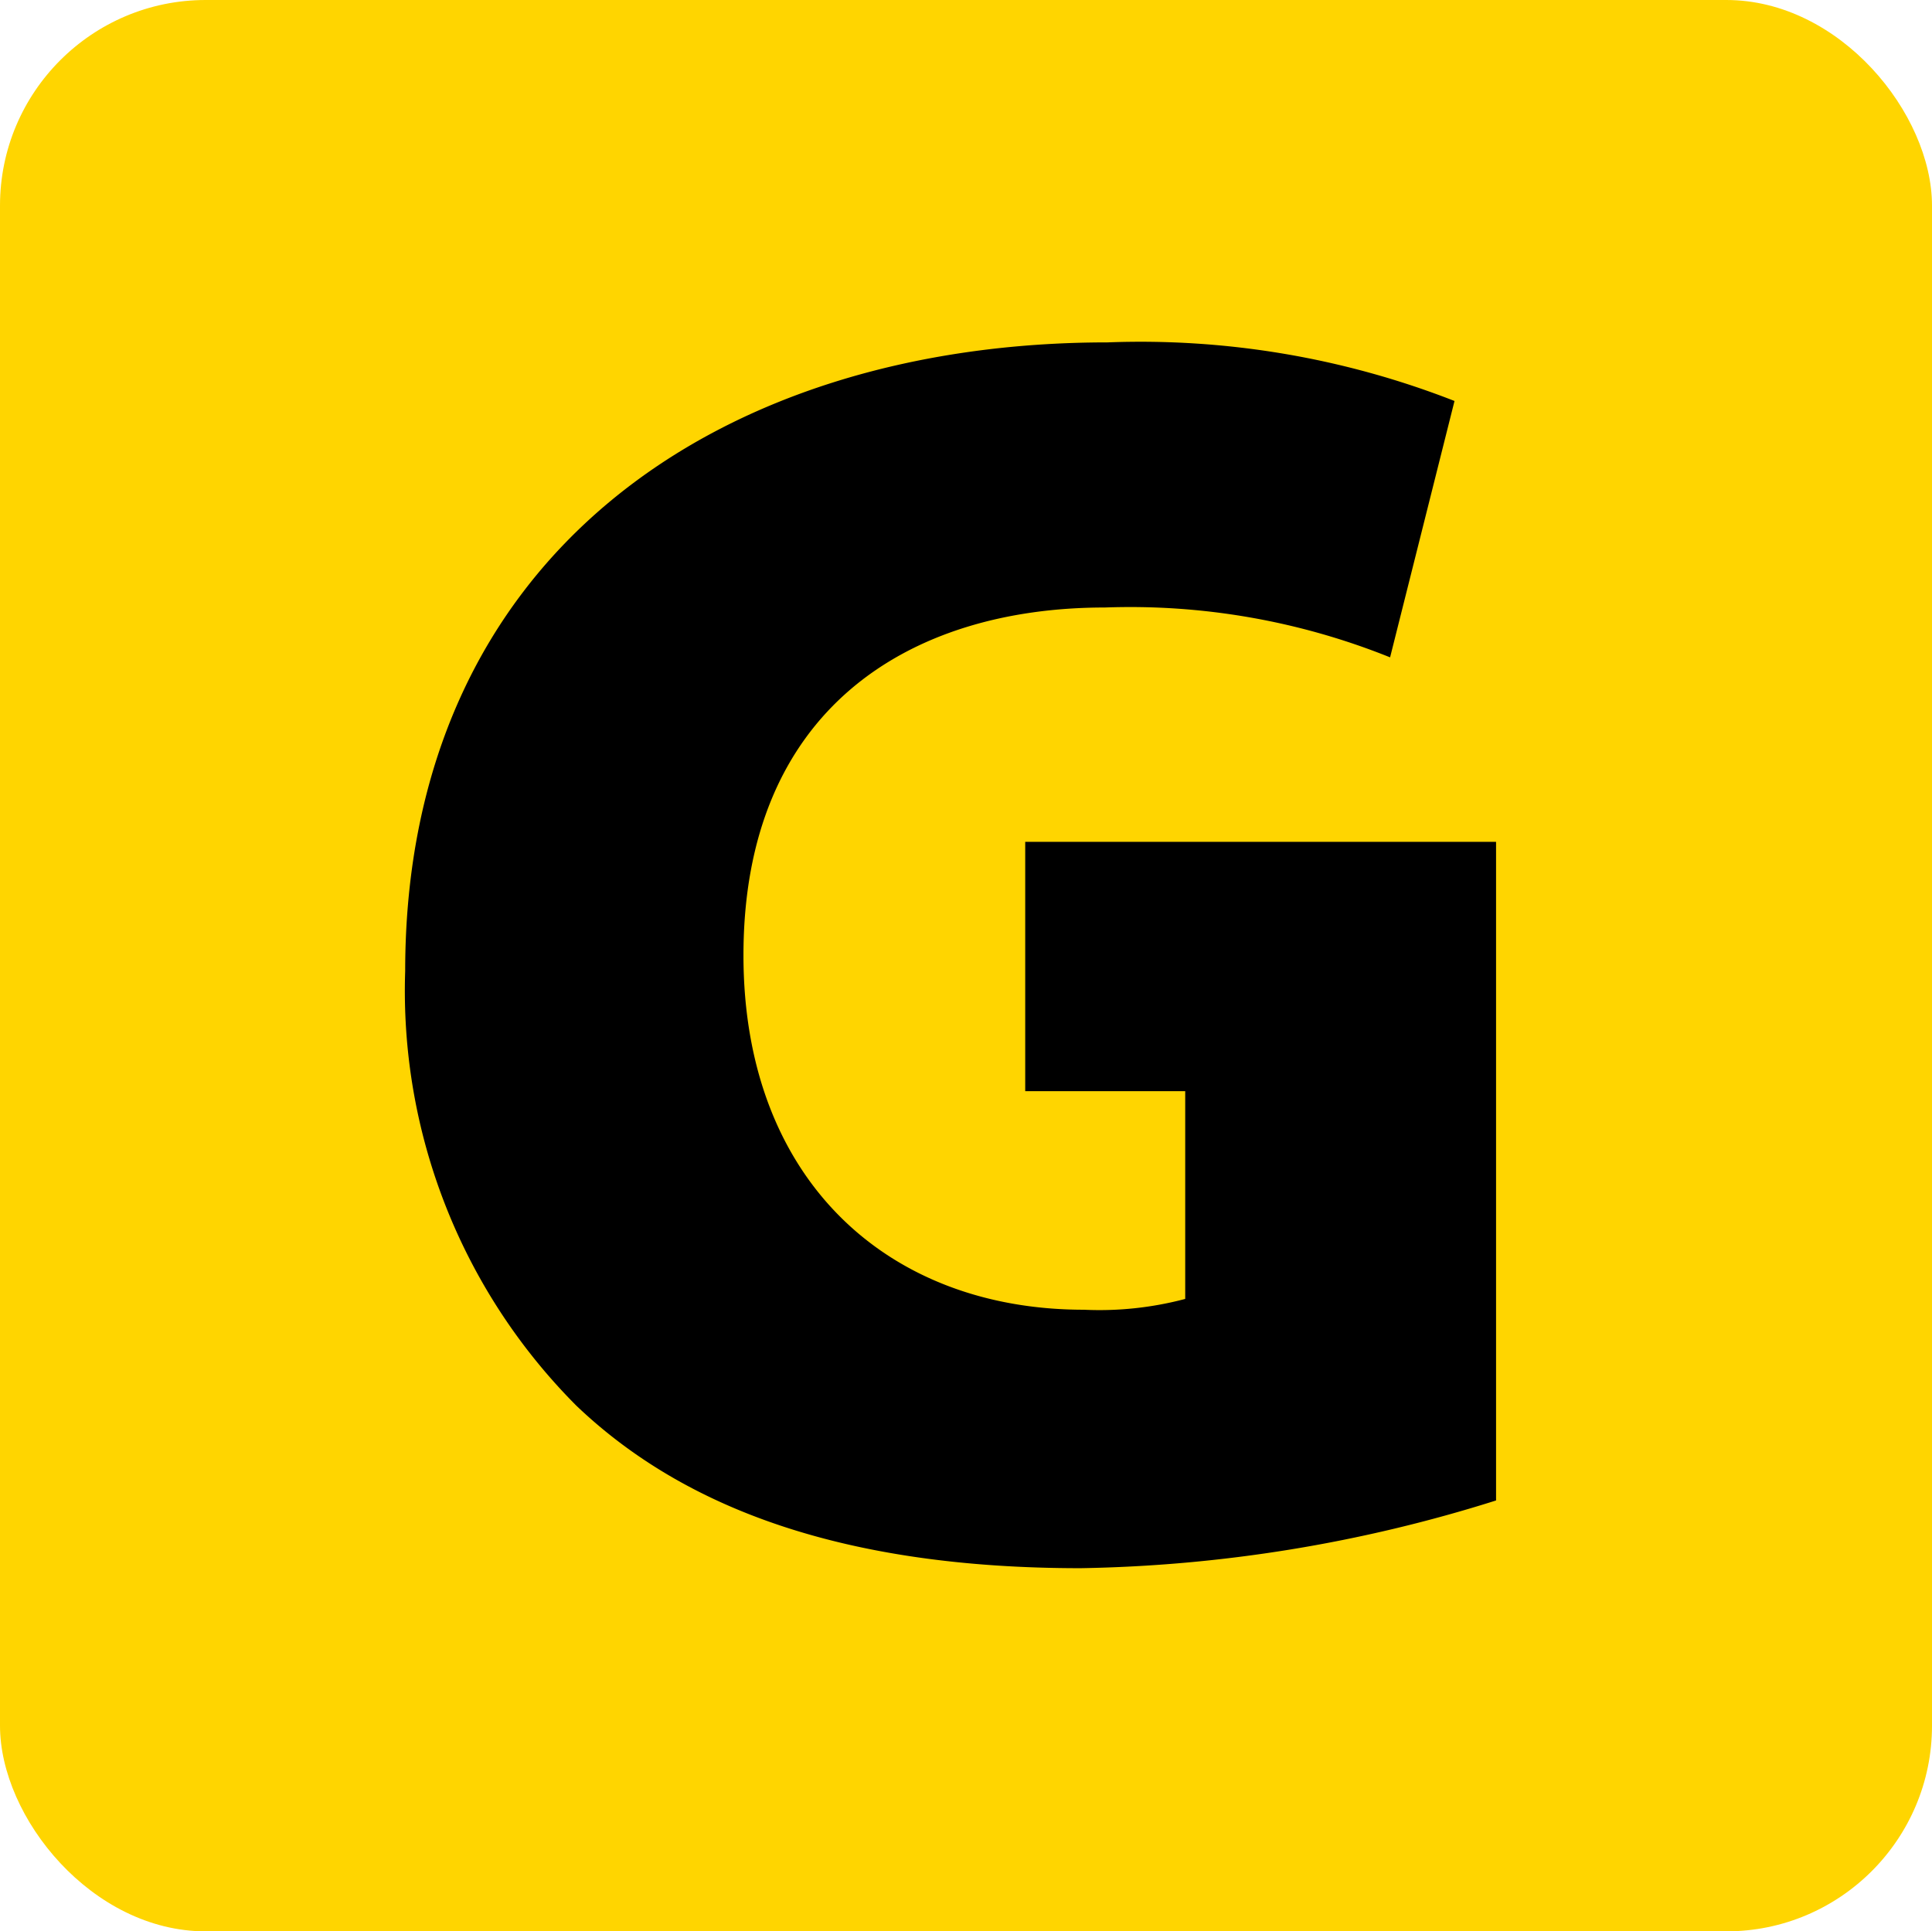 <svg id="Calque_1" data-name="Calque 1" xmlns="http://www.w3.org/2000/svg" viewBox="0 0 46.49 46.48"><defs><style>.cls-1{fill:#ffd500;}</style></defs><g id="Calque_2" data-name="Calque 2"><g id="Calque_1-2" data-name="Calque 1-2"><rect class="cls-1" width="46.49" height="46.48" rx="4.95"/><path d="M36,36.11a35,35,0,0,1-10,1.63c-5.66,0-9.52-1.42-12.13-3.91A14.14,14.14,0,0,1,9.75,23.37c0-10,7.55-15.13,16.9-15.13A20.73,20.73,0,0,1,35,9.65l-1.55,6.17a16.76,16.76,0,0,0-6.86-1.2c-4.76,0-8.7,2.49-8.7,8.37,0,5.4,3.47,8.53,8.19,8.53a8.05,8.05,0,0,0,2.44-.26v-5H24.67v-6H36Z"/></g></g></svg>
